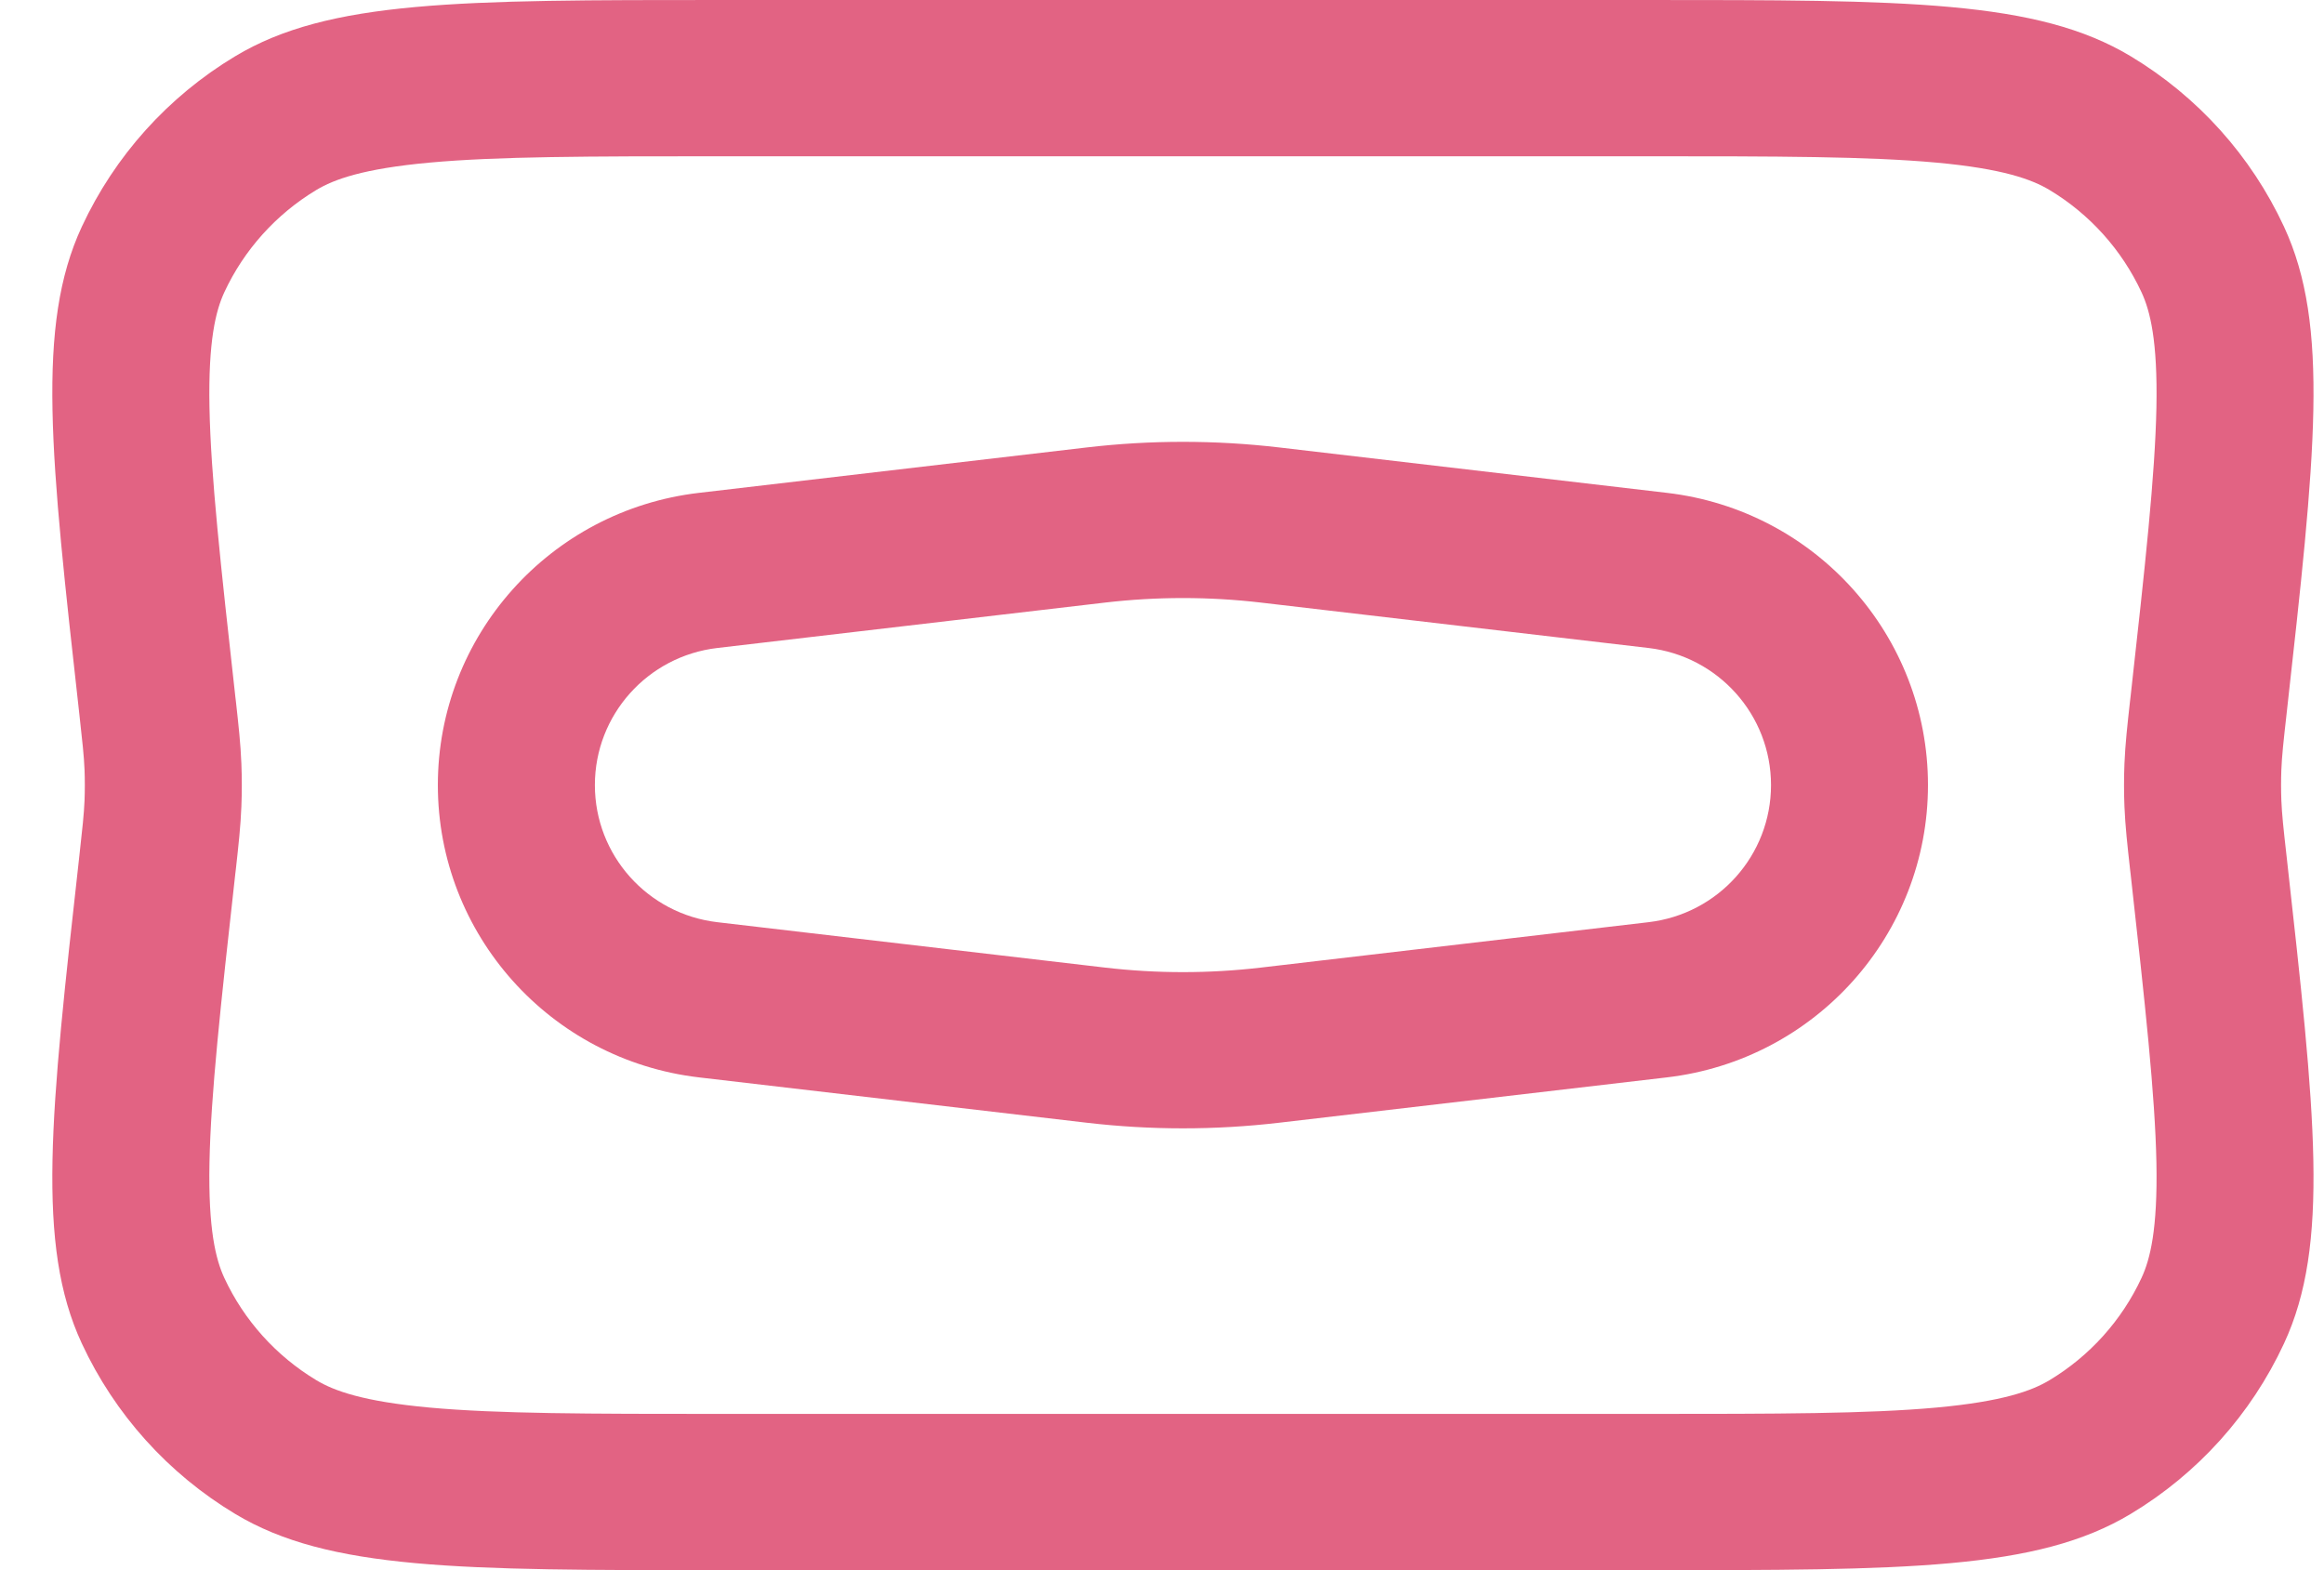 <?xml version="1.0" encoding="UTF-8"?> <svg xmlns="http://www.w3.org/2000/svg" width="37" height="25" viewBox="0 0 37 25" fill="none"><path fill-rule="evenodd" clip-rule="evenodd" d="M6.971 12.5C6.971 10.124 8.758 8.124 11.129 7.847L17.303 7.124C18.32 7.005 19.347 7.005 20.364 7.124L26.538 7.847C28.909 8.124 30.695 10.124 30.695 12.5C30.695 14.876 28.909 16.876 26.538 17.154L20.364 17.876C19.347 17.995 18.32 17.995 17.303 17.876L11.129 17.154C8.758 16.876 6.971 14.876 6.971 12.5ZM11.421 10.317L17.595 9.594C18.418 9.498 19.249 9.498 20.072 9.594L26.245 10.317C27.358 10.447 28.196 11.385 28.196 12.5C28.196 13.615 27.358 14.553 26.245 14.683L20.072 15.406C19.249 15.502 18.418 15.502 17.595 15.406L11.421 14.683C10.309 14.553 9.471 13.615 9.471 12.5C9.471 11.385 10.309 10.447 11.421 10.317Z" fill="#E26383"></path><path fill-rule="evenodd" clip-rule="evenodd" d="M1.263 11.369C0.802 7.245 0.572 5.184 1.302 3.611C1.826 2.483 2.676 1.538 3.744 0.896C5.234 0 7.319 0 11.488 0H26.179C30.348 0 32.433 0 33.923 0.896C34.991 1.538 35.841 2.483 36.364 3.611C37.094 5.184 36.864 7.245 36.404 11.369C36.354 11.813 36.33 12.034 36.321 12.257C36.315 12.419 36.315 12.581 36.321 12.743C36.33 12.966 36.354 13.187 36.404 13.63C36.864 17.754 37.094 19.817 36.364 21.389C35.841 22.517 34.991 23.462 33.923 24.104C32.433 25 30.348 25 26.179 25H11.488C7.319 25 5.234 25 3.744 24.104C2.676 23.462 1.826 22.517 1.302 21.389C0.572 19.817 0.802 17.755 1.263 13.631C1.312 13.187 1.337 12.966 1.346 12.743C1.352 12.581 1.352 12.419 1.346 12.257C1.337 12.034 1.312 11.813 1.263 11.369ZM11.488 2.488H26.179C28.311 2.488 29.74 2.49 30.828 2.589C31.886 2.686 32.349 2.856 32.63 3.025C33.271 3.41 33.781 3.978 34.095 4.654C34.233 4.951 34.352 5.427 34.332 6.485C34.31 7.572 34.155 8.986 33.92 11.095L33.912 11.162C33.87 11.54 33.836 11.846 33.823 12.159C33.814 12.386 33.814 12.614 33.823 12.841C33.836 13.154 33.87 13.46 33.912 13.838L33.92 13.905C34.155 16.014 34.31 17.428 34.332 18.515C34.352 19.573 34.233 20.049 34.095 20.346C33.781 21.022 33.271 21.59 32.63 21.975C32.349 22.144 31.886 22.314 30.828 22.411C29.74 22.51 28.311 22.512 26.179 22.512H11.488C9.356 22.512 7.927 22.51 6.839 22.411C5.78 22.314 5.317 22.144 5.036 21.975C4.396 21.59 3.885 21.022 3.571 20.346C3.434 20.049 3.315 19.573 3.335 18.515C3.356 17.428 3.512 16.014 3.747 13.905L3.755 13.839C3.797 13.46 3.831 13.154 3.843 12.841C3.852 12.614 3.852 12.386 3.843 12.159C3.831 11.846 3.797 11.54 3.755 11.161L3.747 11.095C3.512 8.986 3.356 7.572 3.335 6.485C3.315 5.427 3.434 4.951 3.571 4.654C3.885 3.978 4.396 3.41 5.036 3.025C5.317 2.856 5.78 2.686 6.839 2.589C7.927 2.49 9.356 2.488 11.488 2.488Z" fill="#E26383"></path></svg> 